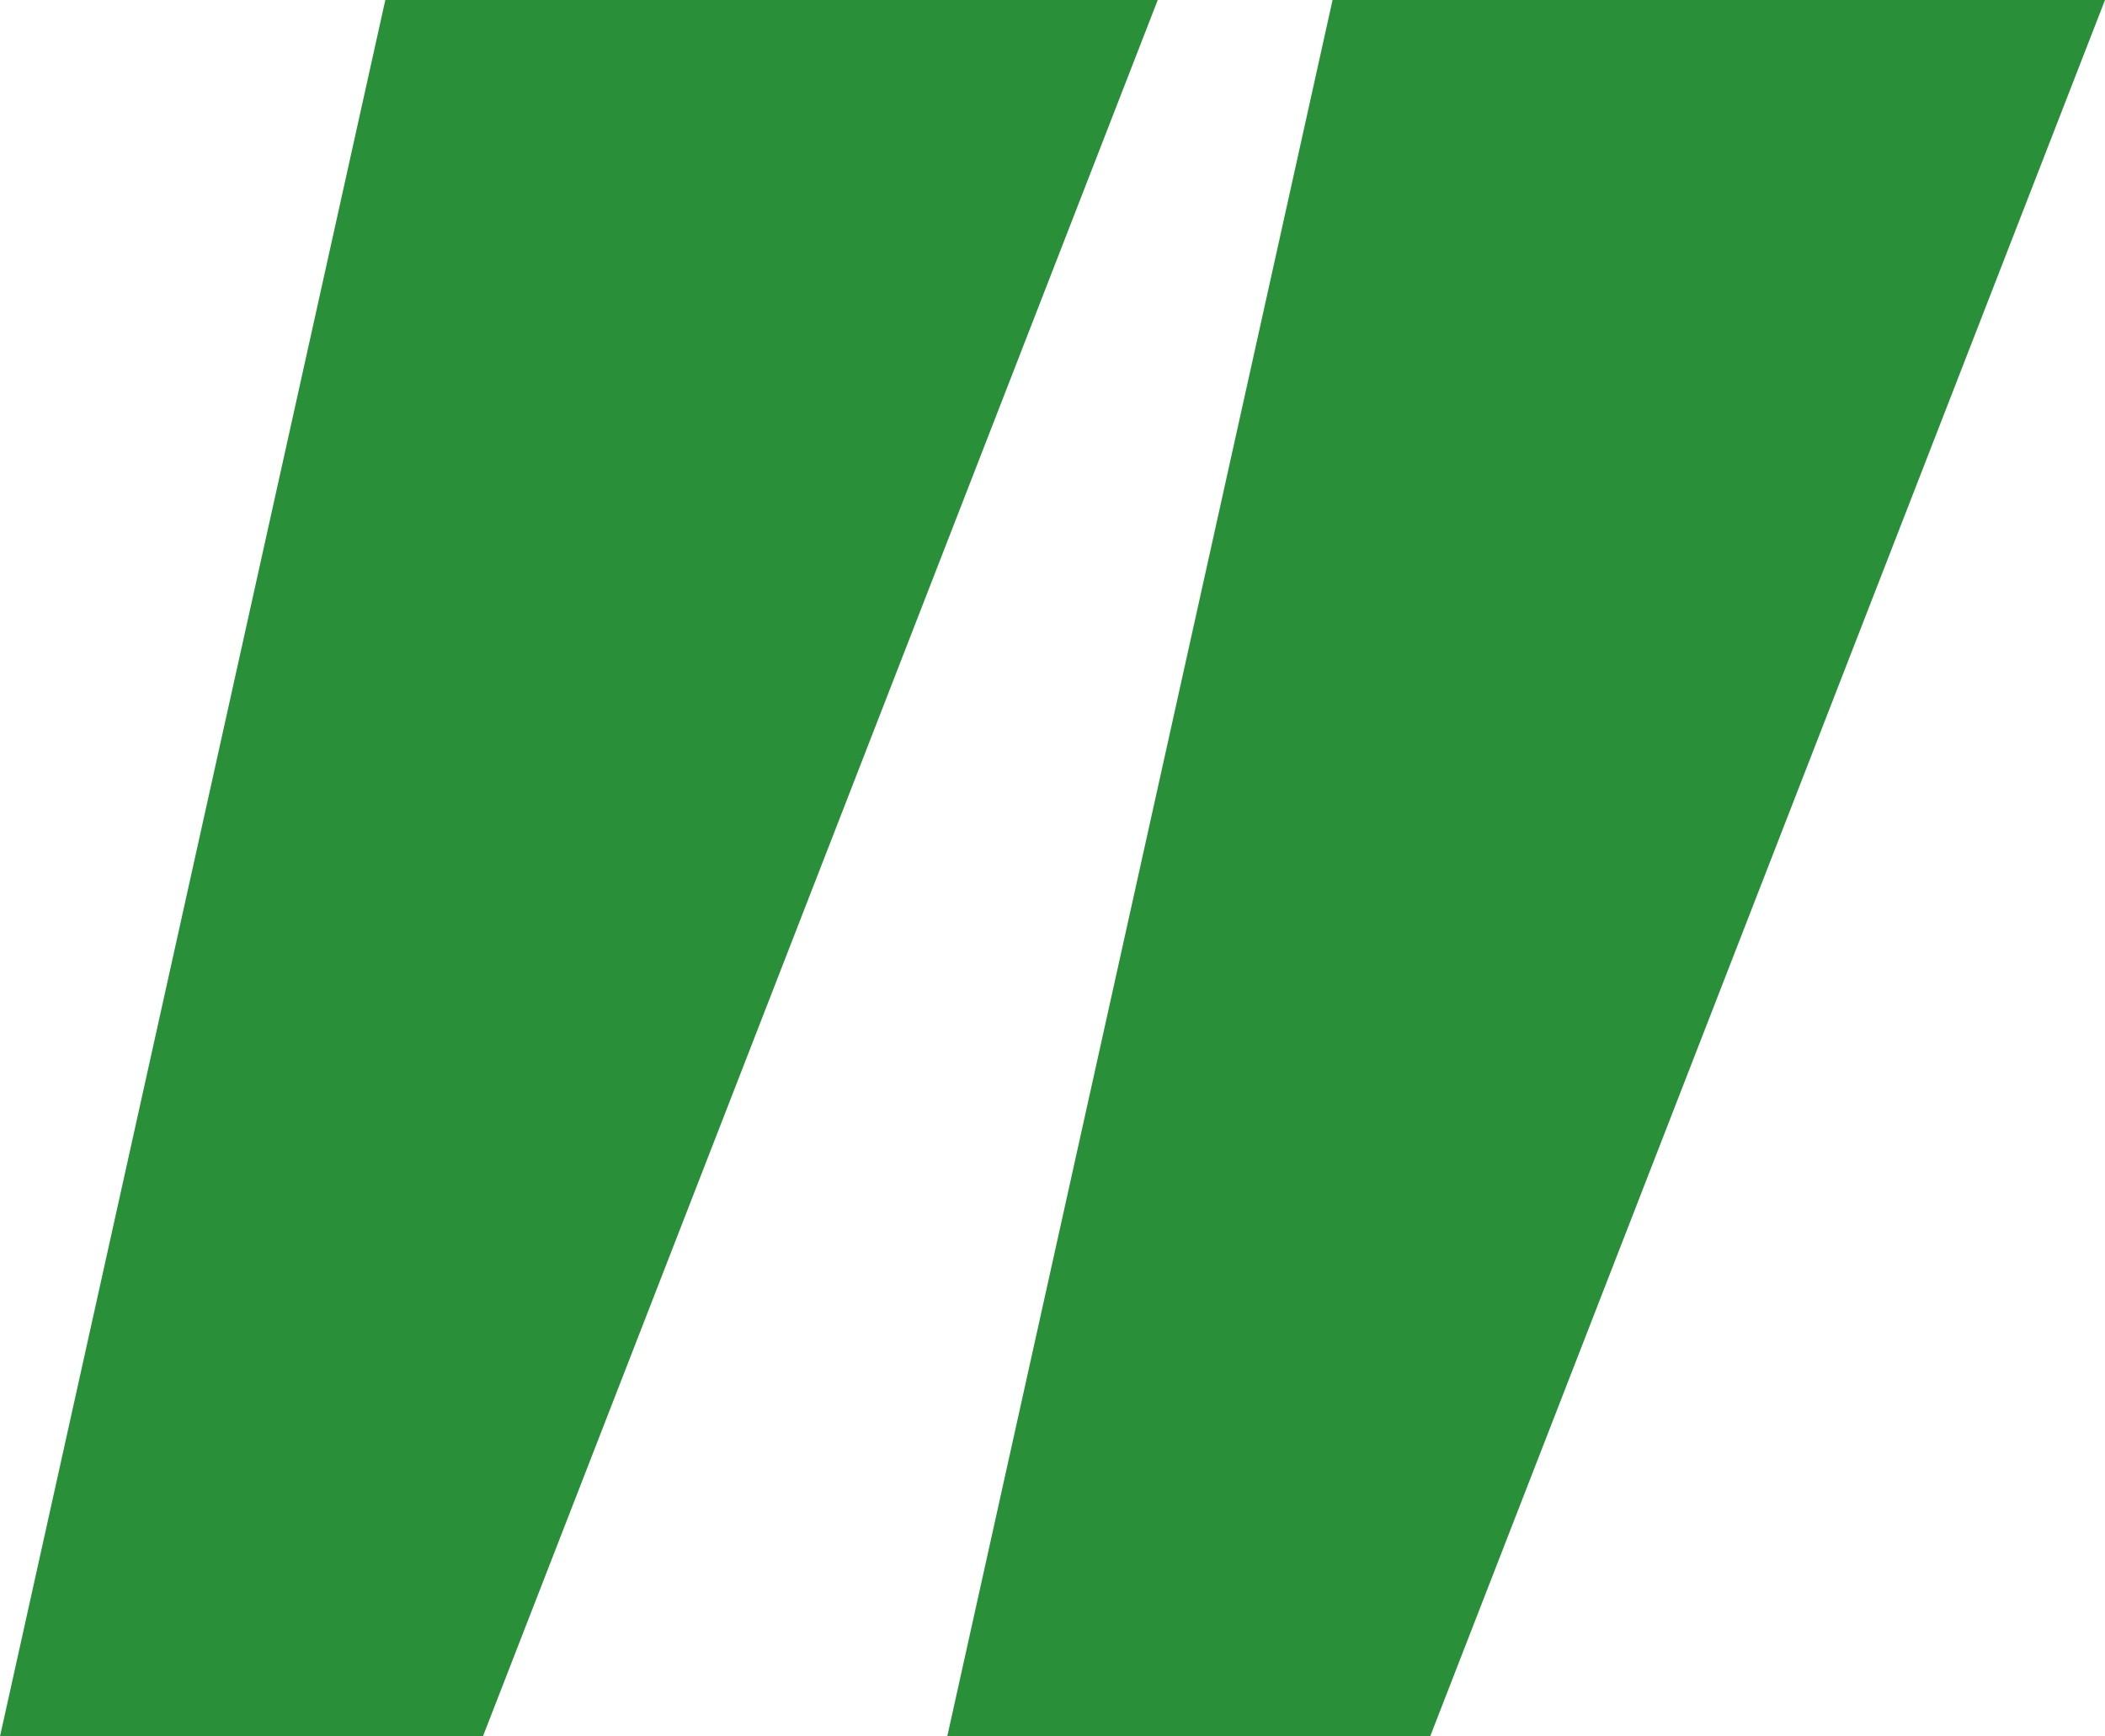 <svg xmlns="http://www.w3.org/2000/svg" width="40" height="33" fill="none"><g fill="#298f39" clip-path="url(#a)"><path d="M9.176 33H0L7.322 0H22L9.176 33ZM27.176 33H18l7.322-33H40L27.176 33Z"/></g><defs><clipPath id="a"><path fill="#fff" d="M0 0h40v33H0z"/></clipPath></defs></svg>